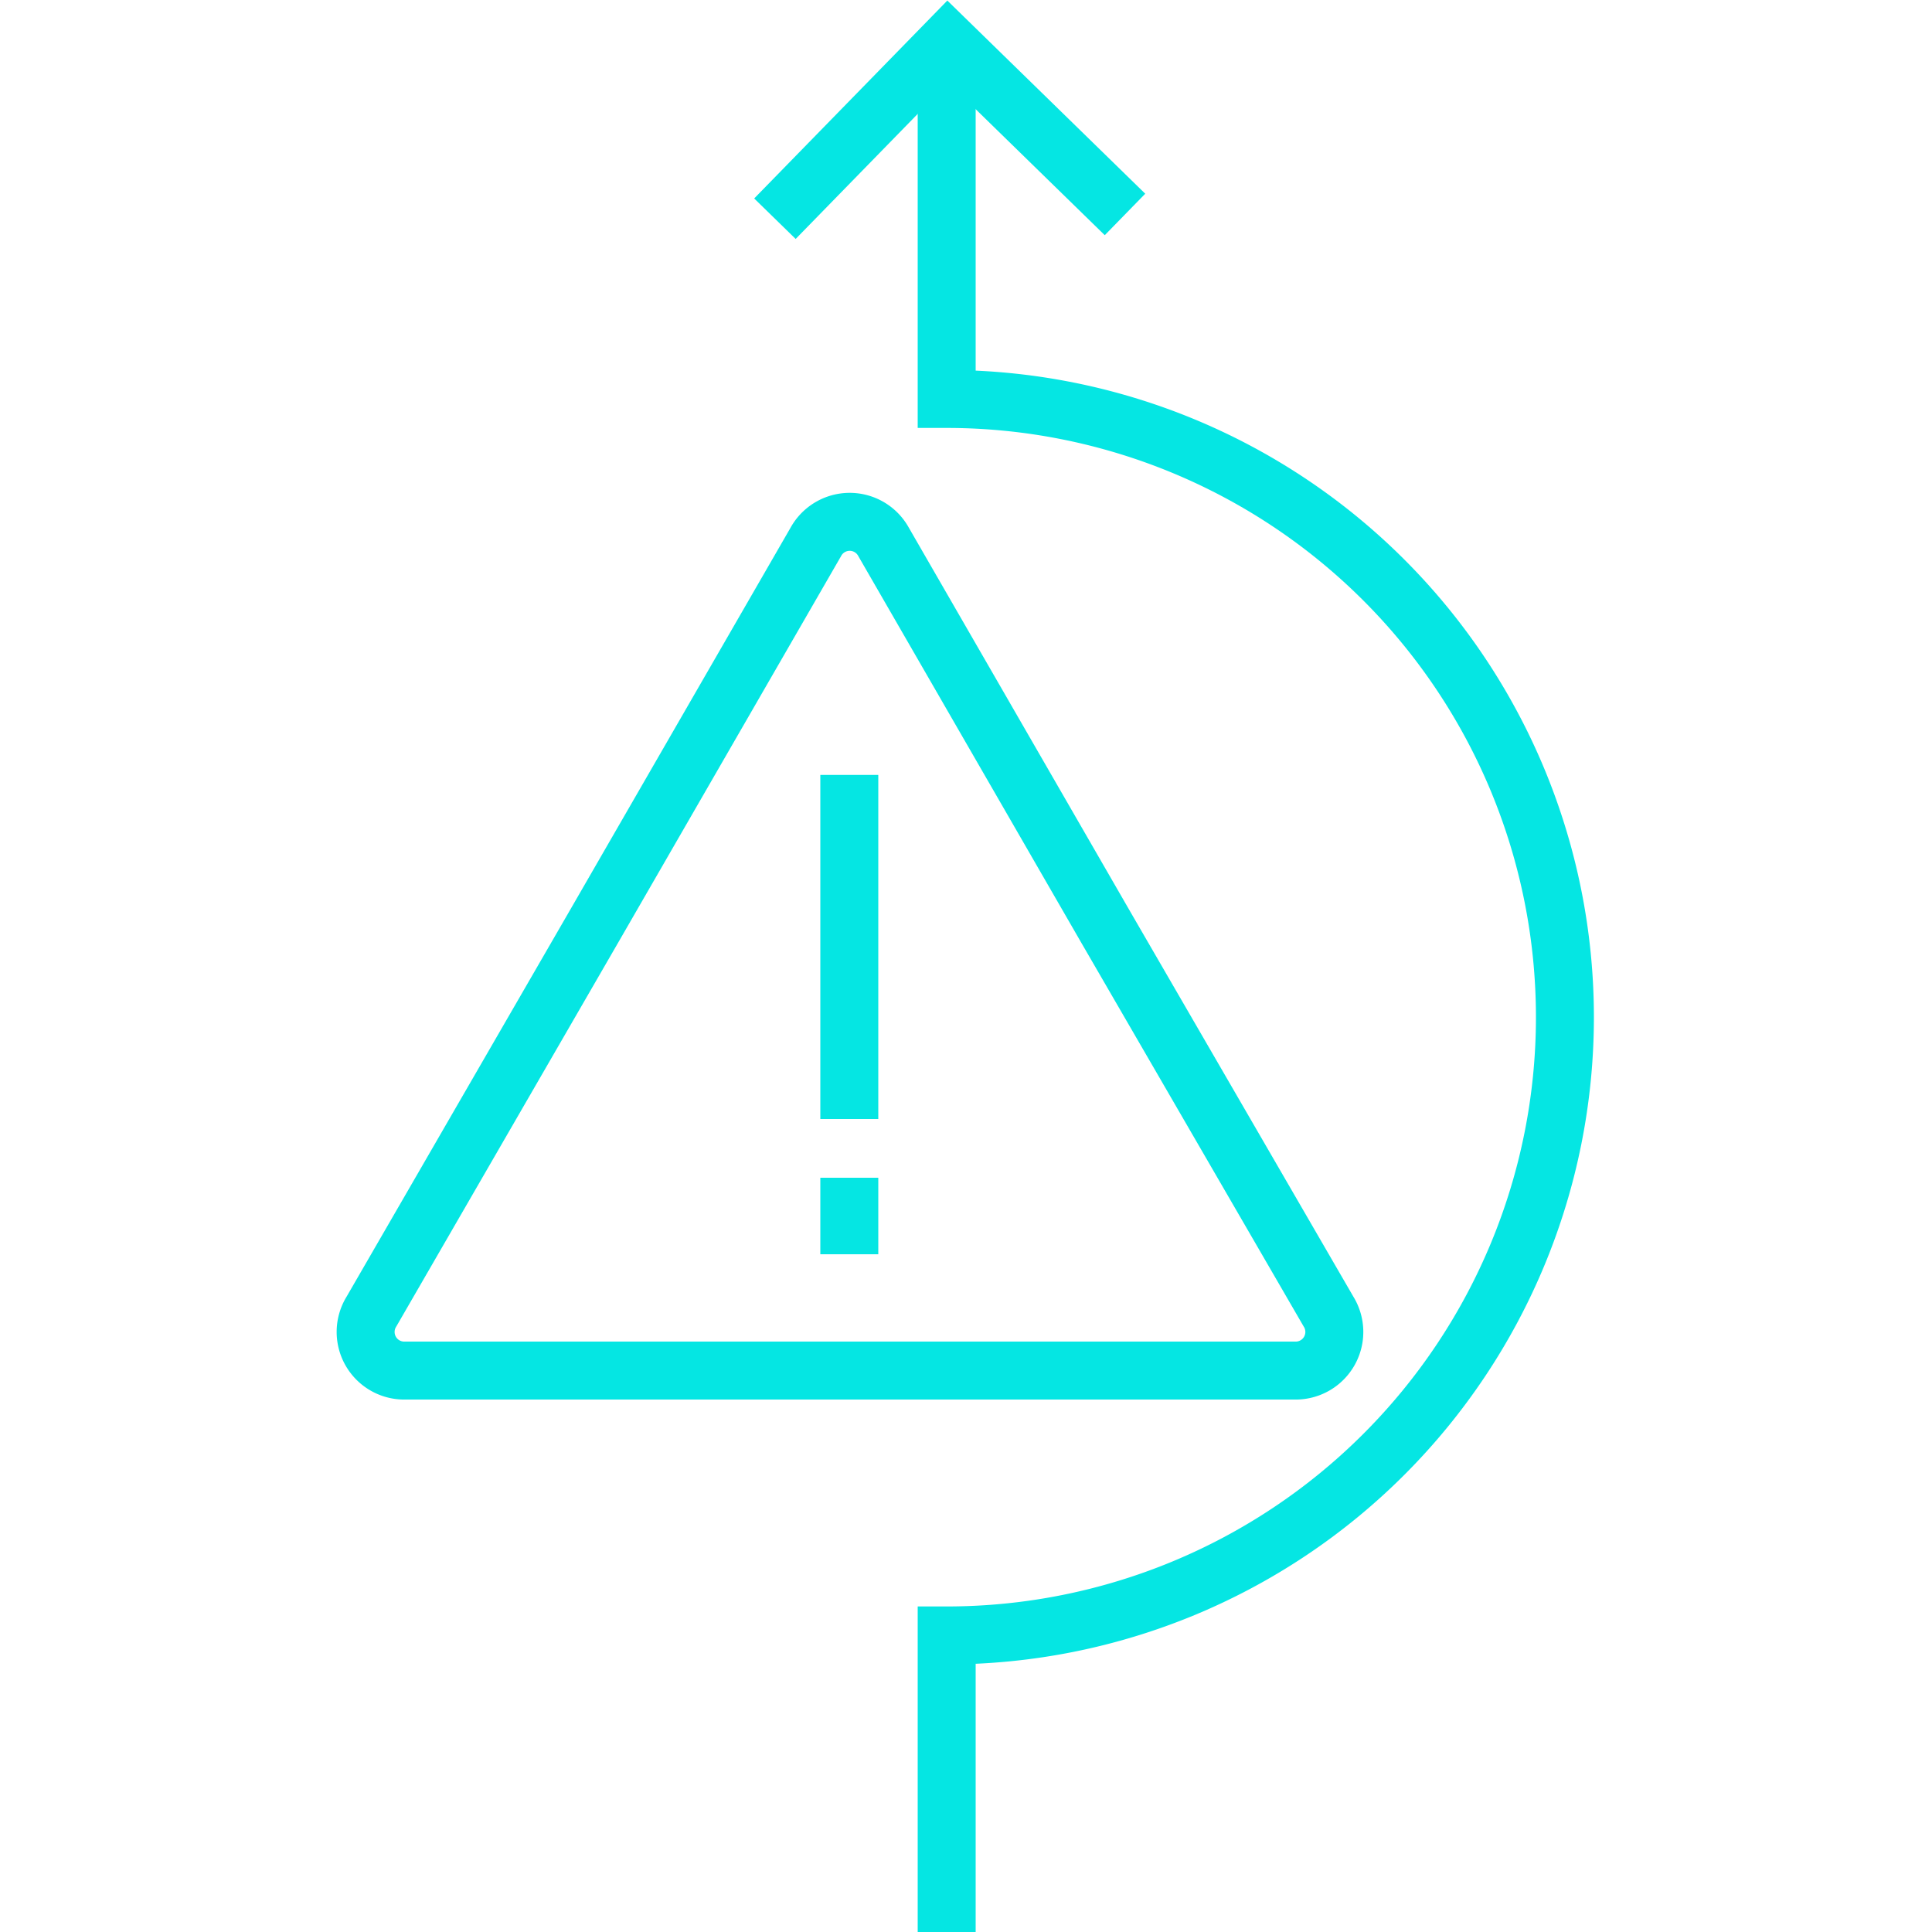 <?xml version="1.0" encoding="UTF-8"?><svg xmlns="http://www.w3.org/2000/svg" viewBox="0 0 100 100"><defs><style>.cls-1,.cls-2{fill:none;}.cls-1{stroke:#05e6e3;stroke-miterlimit:10;stroke-width:3px;}</style></defs><g id="Ebene_2" data-name="Ebene 2"><g id="avoid-error"><path class="cls-1" d="M44,70.94H67a2,2,0,0,0,1.76-3.06L57.24,48,45.74,28.06a2,2,0,0,0-3.52,0L30.72,48,19.23,67.88A2,2,0,0,0,21,70.94Z"></path><line class="cls-1" x1="43.96" y1="60.96" x2="43.96" y2="64.92"></line><line class="cls-1" x1="43.96" y1="40.11" x2="43.96" y2="57.92"></line><path class="cls-1" d="M49,100V84.65a32,32,0,1,0,0-64V2.57"></path><polyline class="cls-1" points="40.11 11.32 49.06 2.15 58.23 11.1"></polyline><rect class="cls-2" width="100" height="100"></rect><rect class="cls-2" width="100" height="100"></rect></g></g></svg> 